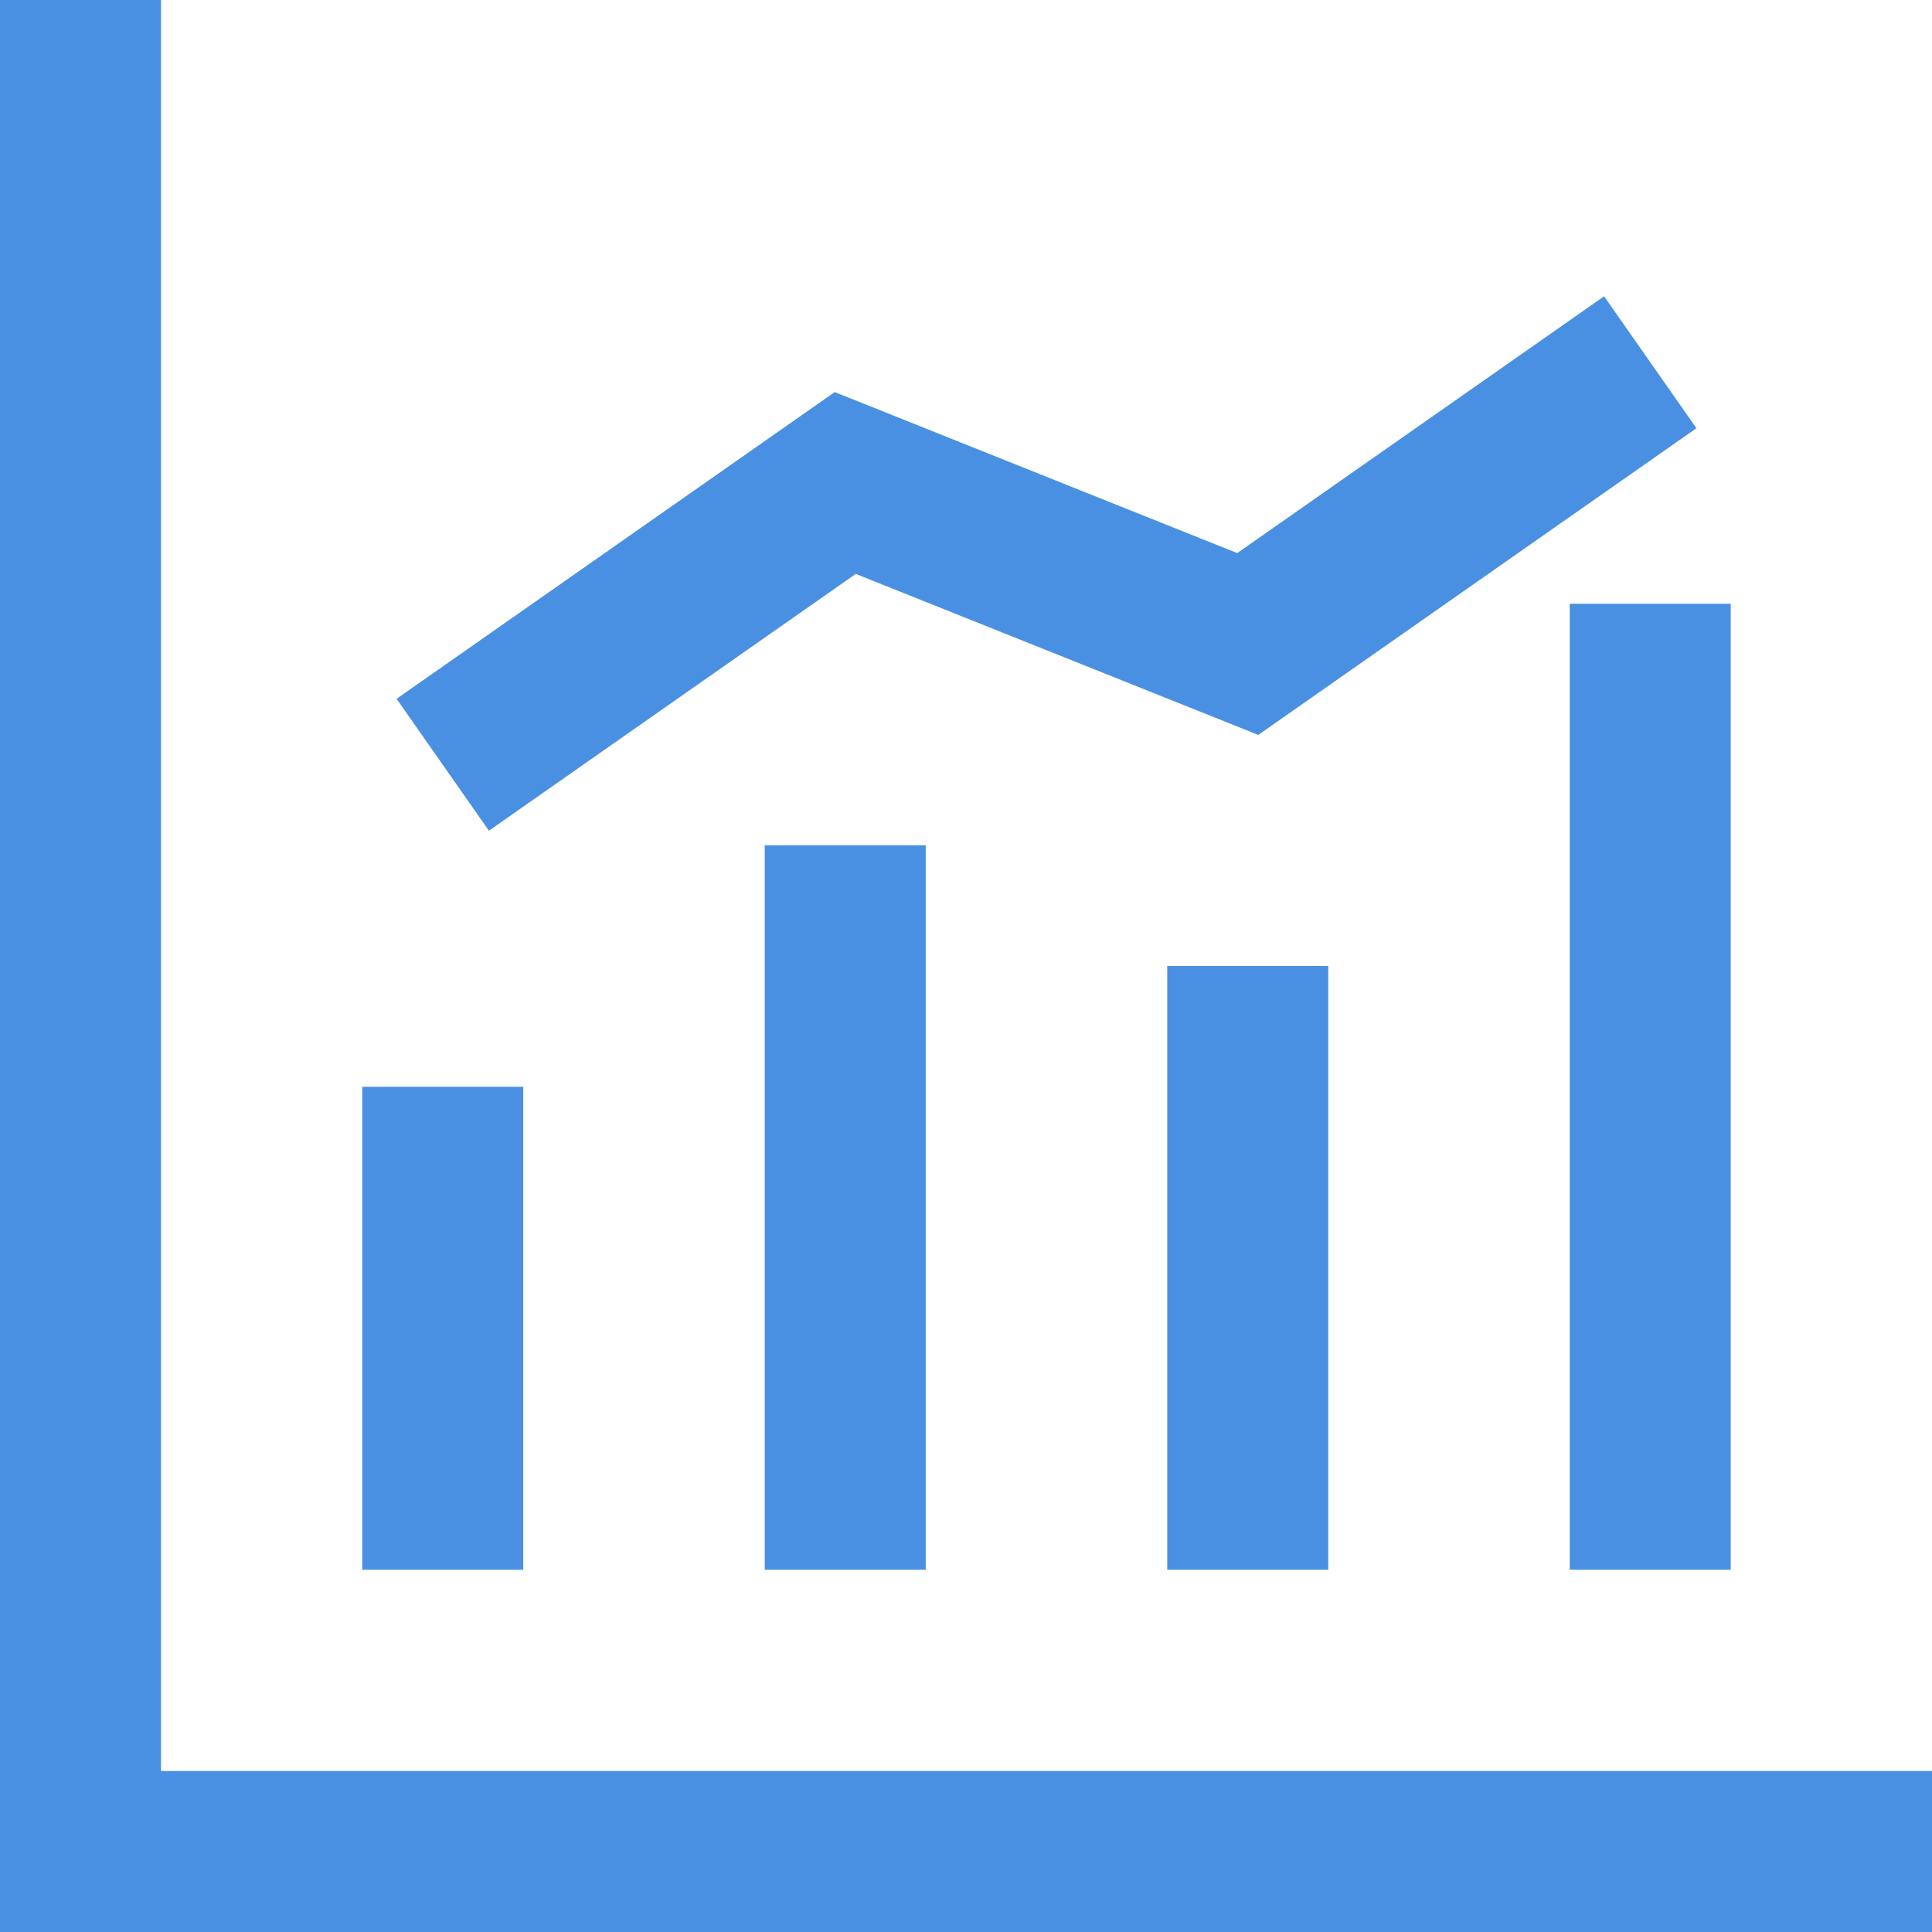 <?xml version="1.0" standalone="no"?><!DOCTYPE svg PUBLIC "-//W3C//DTD SVG 1.1//EN" "http://www.w3.org/Graphics/SVG/1.1/DTD/svg11.dtd"><svg t="1754121332915" class="icon" viewBox="0 0 1024 1024" version="1.1" xmlns="http://www.w3.org/2000/svg" p-id="13128" xmlns:xlink="http://www.w3.org/1999/xlink" width="256" height="256"><path d="M85.33 938.67V0H0v1024h1024v-85.33z" fill="#4A90E2" p-id="13129"></path><path d="M192 576h85.33v256H192zM405.33 448h85.33v384h-85.33zM618.67 512H704v320h-85.33zM832 320h85.33v512H832zM453.57 304.19l213.34 85.33 232.23-162.56-48.94-69.92-194.44 136.11-213.33-85.34L210.2 370.38l48.94 69.91z" fill="#4A90E2" p-id="13130"></path></svg>